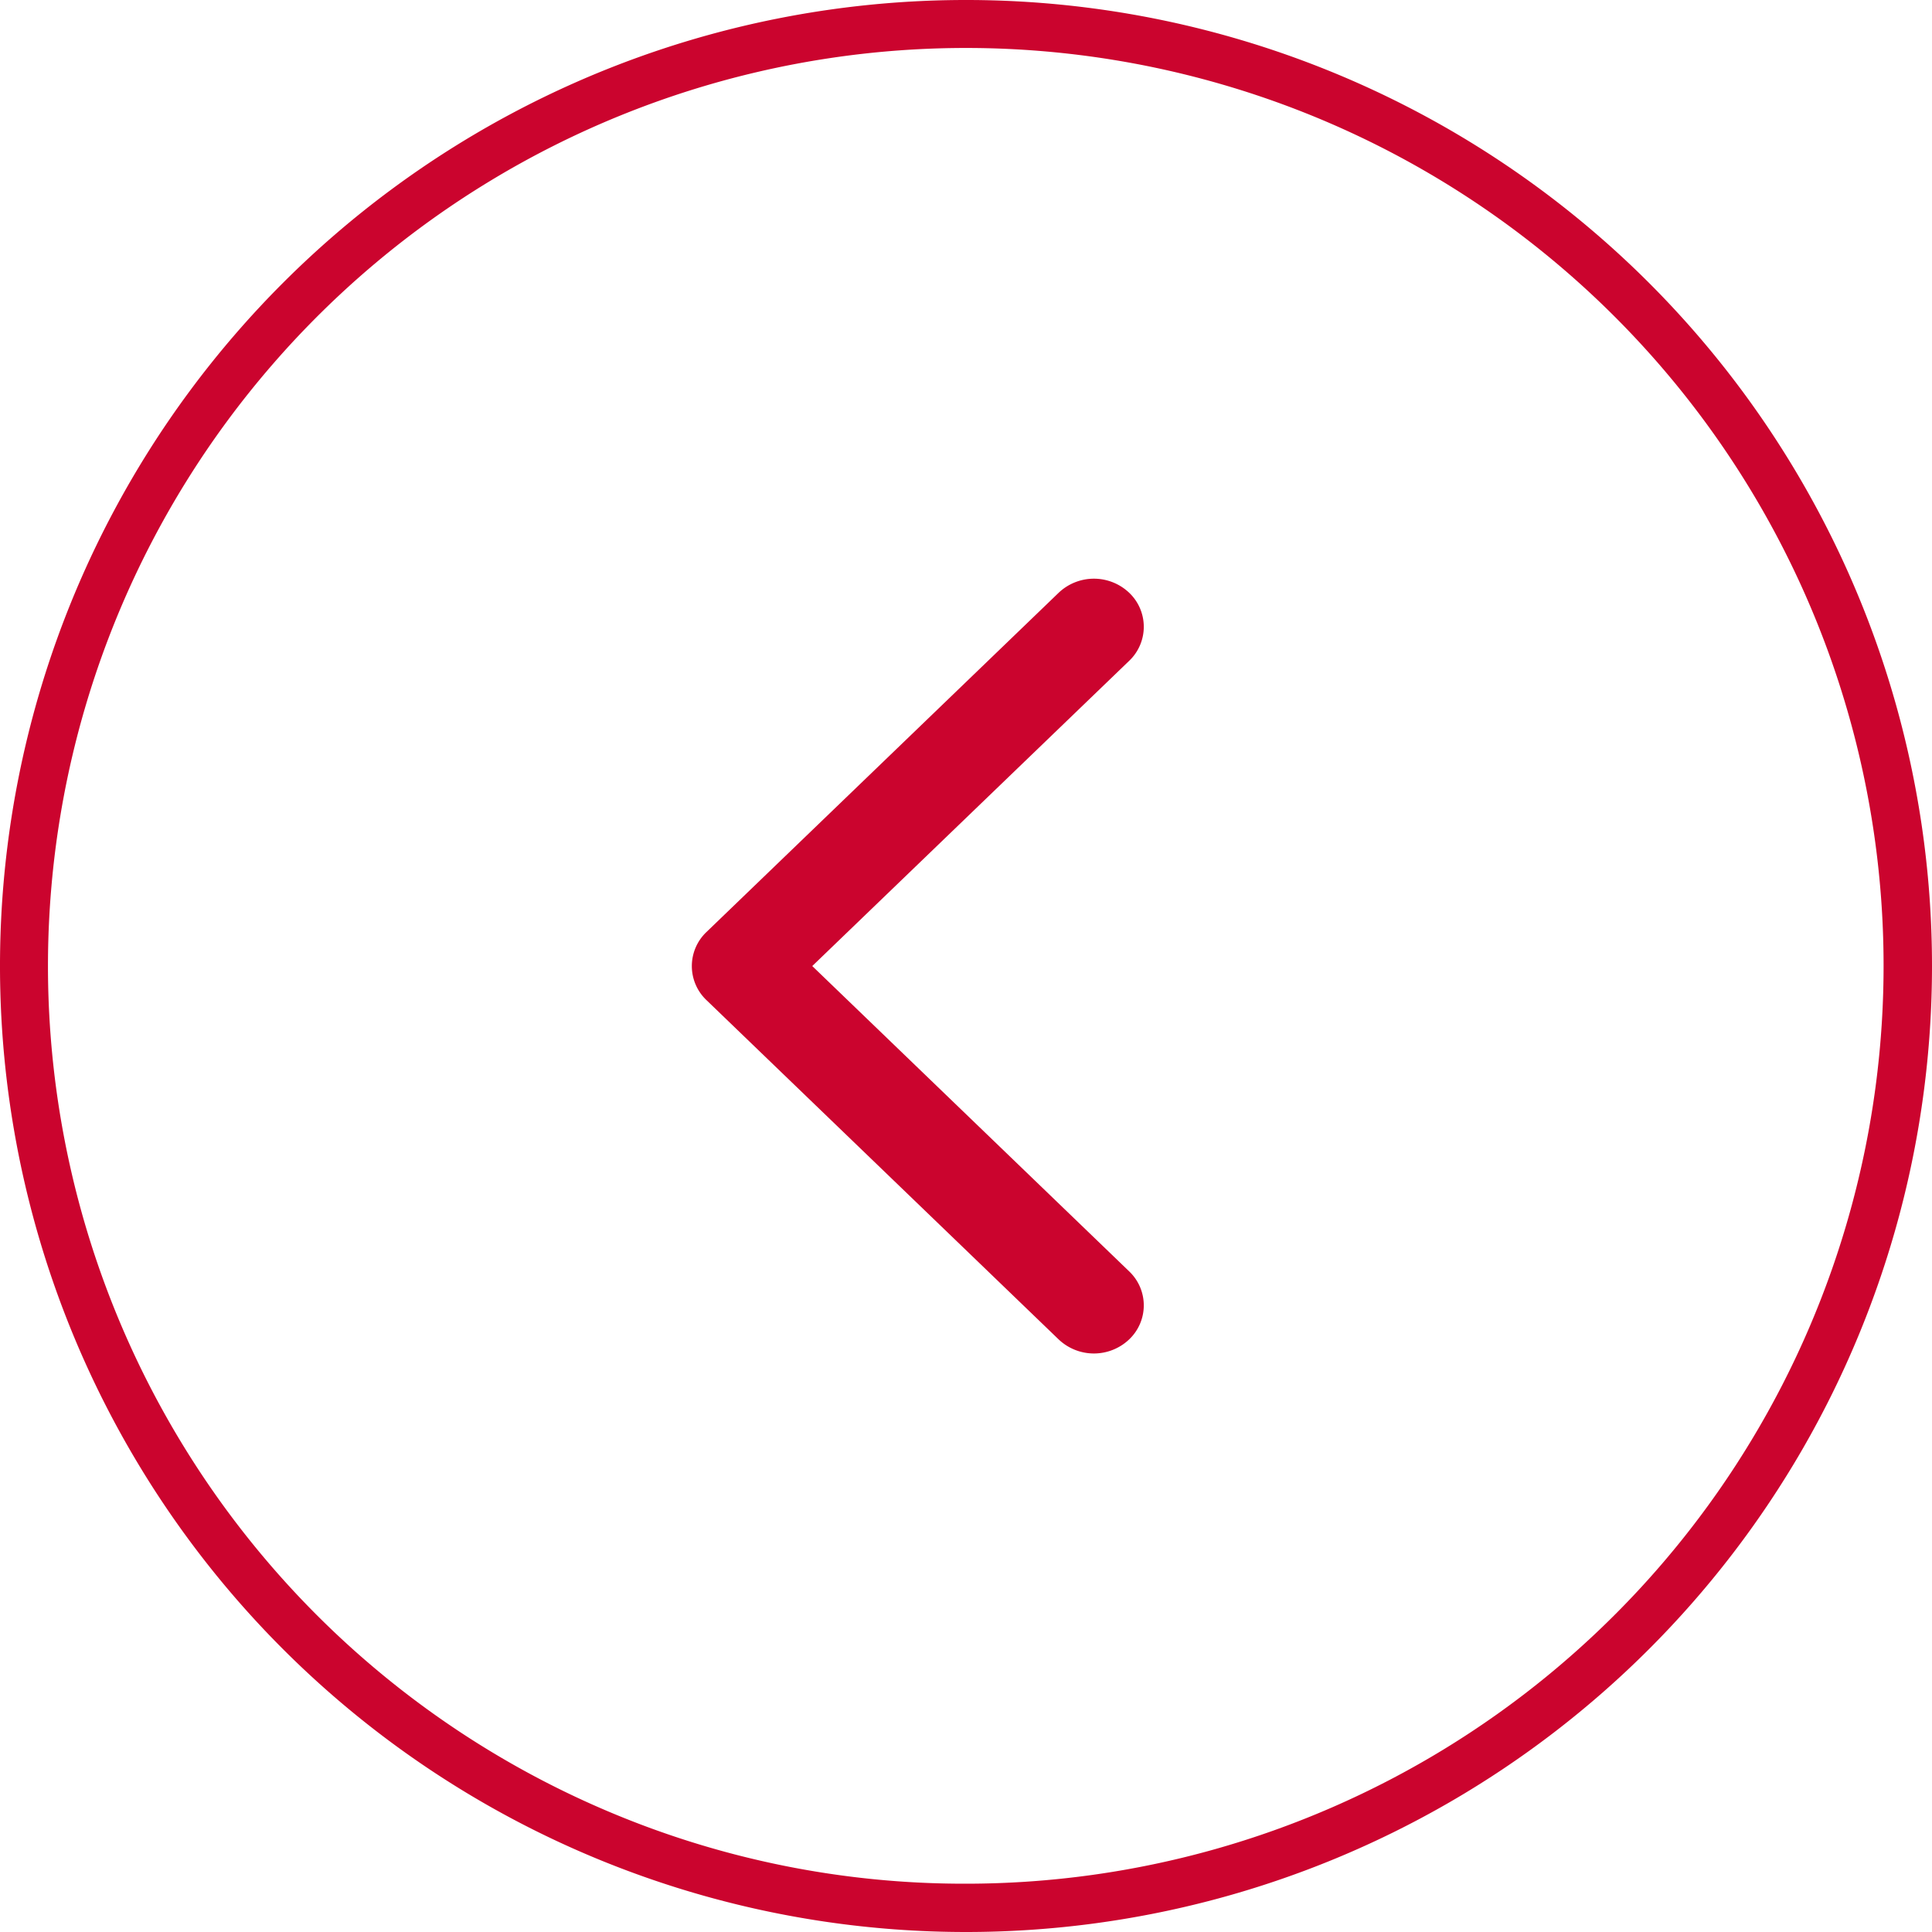 <svg xmlns="http://www.w3.org/2000/svg" width="40" height="40" viewBox="0 0 40 40">
  <g id="Grupo_166652" data-name="Grupo 166652" transform="translate(-1172 -2596)">
    <g id="Arrow-carousel" transform="translate(1172 2596)">
      <g id="Grupo_166587" data-name="Grupo 166587" transform="translate(1205 2632) rotate(180)">
        <path id="Elipse_22255" data-name="Elipse 22255" d="M20,1a19.005,19.005,0,0,0-7.4,36.507A19.005,19.005,0,0,0,27.4,2.493,18.88,18.88,0,0,0,20,1m0-1A20,20,0,1,1,0,20,20,20,0,0,1,20,0Z" transform="translate(1165 2592)" fill="#cb042e"/>
        <g id="ui-chevron-right" transform="translate(1181.321 2603.979)">
          <g id="Grupo_166450" data-name="Grupo 166450" transform="translate(0 0)">
            <path id="Caminho_714385" data-name="Caminho 714385" d="M15.749.3a.971.971,0,0,0-1.407,0L8.02,6.862,1.7.3A.972.972,0,0,0,.292.3a1.06,1.06,0,0,0,0,1.461L7.317,9.054a.972.972,0,0,0,1.407,0l7.024-7.291A1.06,1.06,0,0,0,15.749.3Z" transform="translate(0 16.04) rotate(-90)" fill="#cb042e"/>
          </g>
        </g>
      </g>
    </g>
  </g>
</svg>
